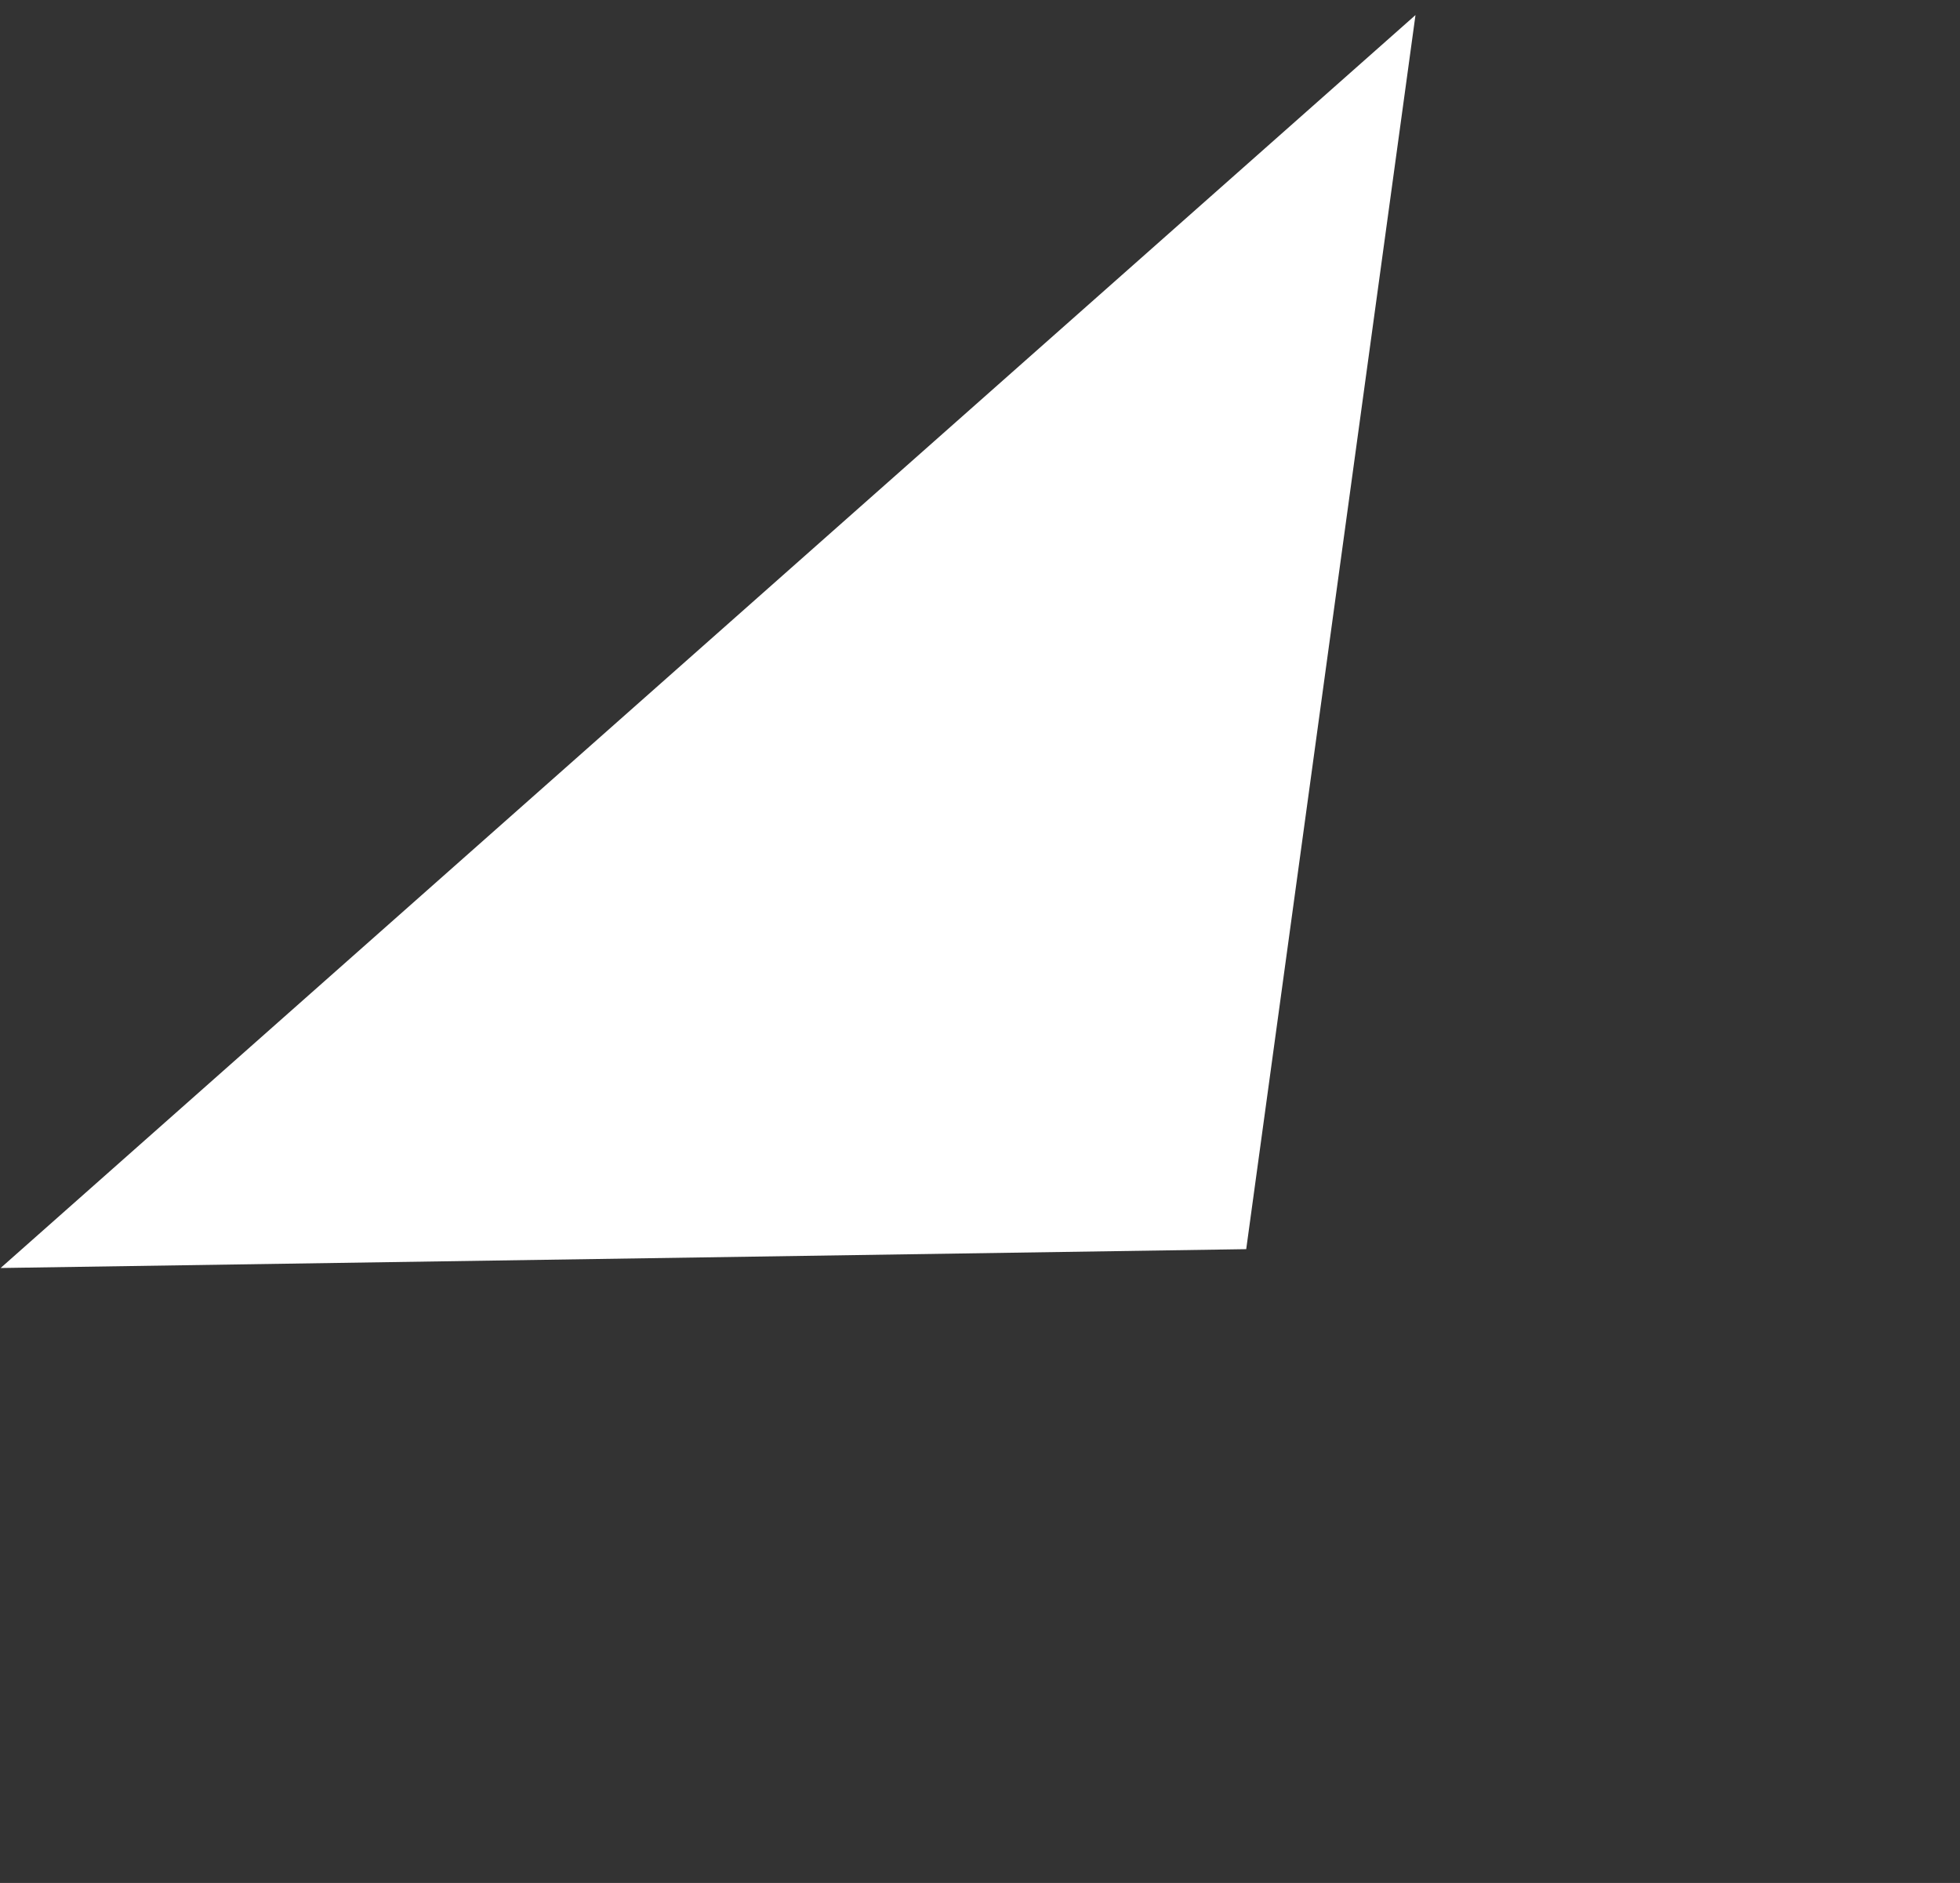 <?xml version="1.0" encoding="UTF-8"?> <svg xmlns="http://www.w3.org/2000/svg" width="102" height="98" viewBox="0 0 102 98" fill="none"><rect x="0" y="0" width="102" height="98" fill="#333333" stroke="none"/> <path d="M64.854 65.013L0.031 65.994L73.663 0.784L64.854 65.013Z" fill="white"></path> </svg> 